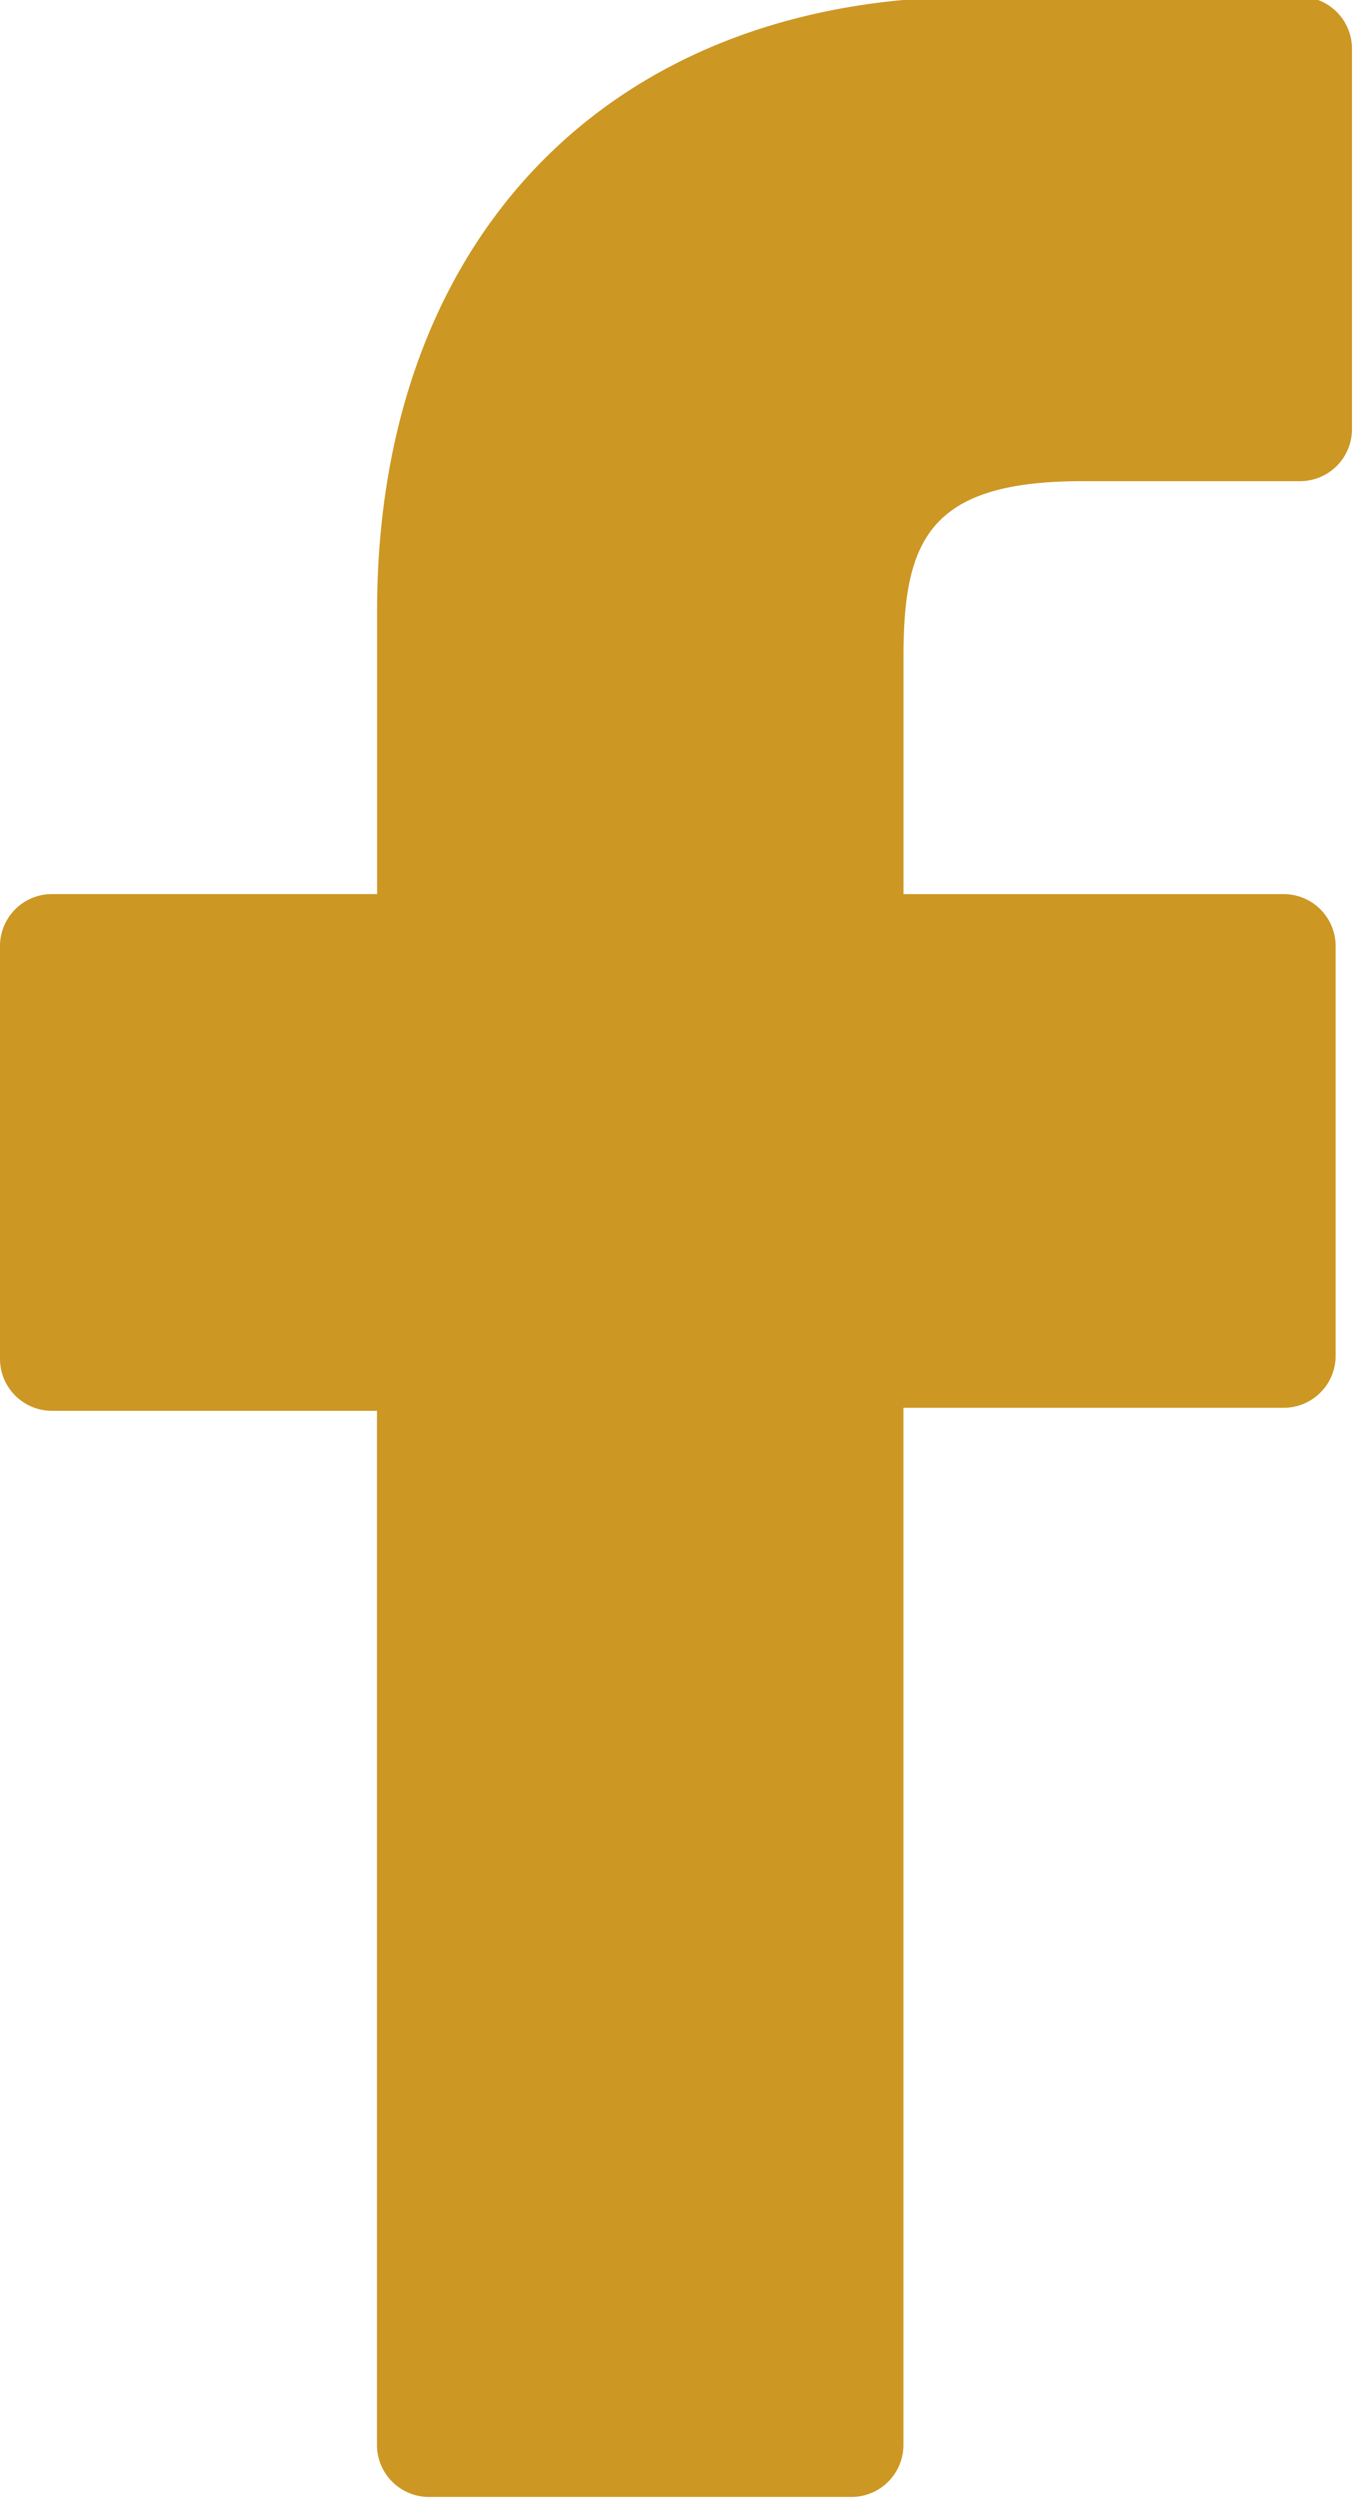 <svg id="Inteligentny_obiekt_wektorowy" data-name="Inteligentny obiekt wektorowy" xmlns="http://www.w3.org/2000/svg" xmlns:xlink="http://www.w3.org/1999/xlink" width="23.058" height="42.218" viewBox="0 0 23.058 42.218">
  <defs>
    <clipPath id="clip-path">
      <rect id="Rectangle_469" data-name="Rectangle 469" width="23.058" height="42.218" fill="none"/>
    </clipPath>
  </defs>
  <g id="Group_23" data-name="Group 23" transform="translate(0 0)" clip-path="url(#clip-path)">
    <path id="Path_81" data-name="Path 81" d="M21.96,0H16.47c-6.149,0-10.1,4.063-10.1,10.376v4.776H.878A.878.878,0,0,0,0,16.031V23a.878.878,0,0,0,.878.878h5.49V41.34a.878.878,0,0,0,.878.878h7.137a.878.878,0,0,0,.878-.878V23.827h6.423a.878.878,0,0,0,.878-.878V16.031a.878.878,0,0,0-.878-.878H15.262V11.145c0-1.976.439-2.965,3.02-2.965H21.96a.878.878,0,0,0,.878-.878V.878A.878.878,0,0,0,21.96,0" transform="translate(0 -0.055)" fill="#cd9723"/>
  </g>
</svg>
